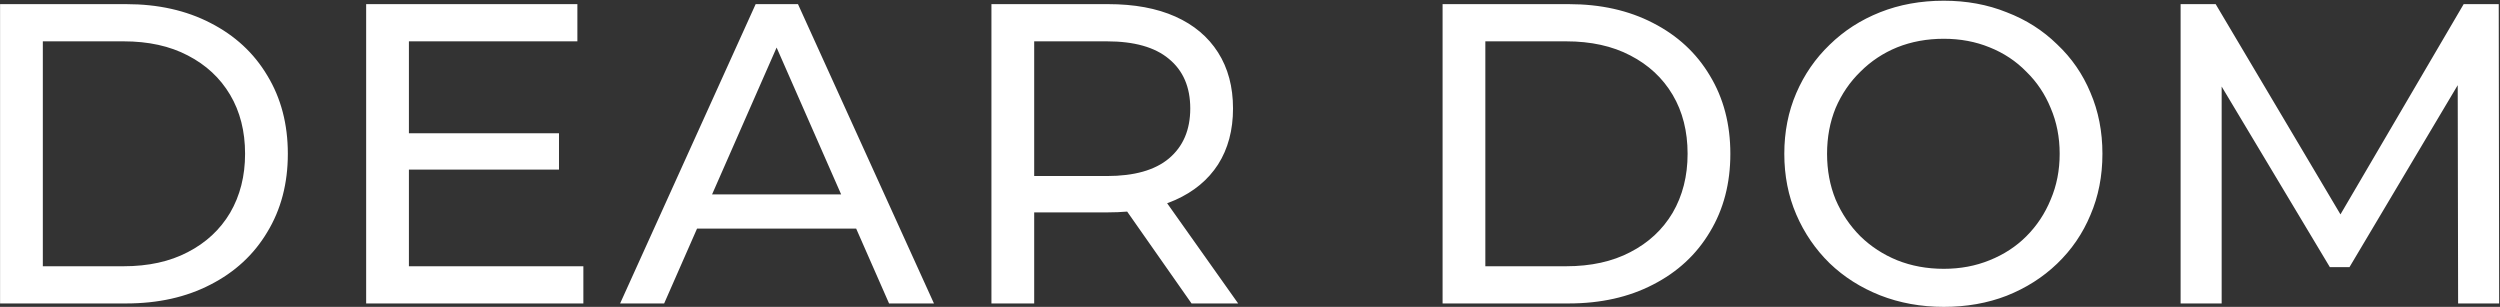 <?xml version="1.0" encoding="UTF-8"?> <svg xmlns="http://www.w3.org/2000/svg" width="725" height="89" viewBox="0 0 725 89" fill="none"><rect x="0" y="0" width="725" height="89" fill="#333333" stroke="none"/> <path d="M0.02 88V1.2H36.6C45.859 1.2 54.001 3.019 61.028 6.656C68.137 10.293 73.635 15.377 77.52 21.908C81.488 28.439 83.472 36.003 83.472 44.6C83.472 53.197 81.488 60.761 77.52 67.292C73.635 73.823 68.137 78.907 61.028 82.544C54.001 86.181 45.859 88 36.6 88H0.02ZM12.42 77.212H35.856C43.048 77.212 49.248 75.848 54.456 73.12C59.747 70.392 63.839 66.589 66.732 61.712C69.625 56.752 71.072 51.048 71.072 44.6C71.072 38.069 69.625 32.365 66.732 27.488C63.839 22.611 59.747 18.808 54.456 16.08C49.248 13.352 43.048 11.988 35.856 11.988H12.42V77.212ZM117.469 38.648H162.109V49.188H117.469V38.648ZM118.585 77.212H169.177V88H106.185V1.2H167.441V11.988H118.585V77.212ZM179.832 88L219.14 1.2H231.416L270.848 88H257.828L222.736 8.144H227.696L192.604 88H179.832ZM196.572 66.3L199.92 56.38H248.776L252.372 66.3H196.572ZM287.516 88V1.2H321.368C328.973 1.2 335.463 2.399 340.836 4.796C346.209 7.193 350.343 10.665 353.236 15.212C356.129 19.759 357.576 25.173 357.576 31.456C357.576 37.739 356.129 43.153 353.236 47.7C350.343 52.164 346.209 55.595 340.836 57.992C335.463 60.389 328.973 61.588 321.368 61.588H294.336L299.916 55.884V88H287.516ZM345.548 88L323.476 56.504H336.744L359.064 88H345.548ZM299.916 57.124L294.336 51.048H320.996C328.932 51.048 334.925 49.353 338.976 45.964C343.109 42.492 345.176 37.656 345.176 31.456C345.176 25.256 343.109 20.461 338.976 17.072C334.925 13.683 328.932 11.988 320.996 11.988H294.336L299.916 5.788V57.124ZM418.35 88V1.2H454.93C464.189 1.2 472.332 3.019 479.358 6.656C486.468 10.293 491.965 15.377 495.85 21.908C499.818 28.439 501.802 36.003 501.802 44.6C501.802 53.197 499.818 60.761 495.85 67.292C491.965 73.823 486.468 78.907 479.358 82.544C472.332 86.181 464.189 88 454.93 88H418.35ZM430.75 77.212H454.186C461.378 77.212 467.578 75.848 472.786 73.12C478.077 70.392 482.169 66.589 485.062 61.712C487.956 56.752 489.402 51.048 489.402 44.6C489.402 38.069 487.956 32.365 485.062 27.488C482.169 22.611 478.077 18.808 472.786 16.08C467.578 13.352 461.378 11.988 454.186 11.988H430.75V77.212ZM563.7 88.992C557.086 88.992 550.928 87.876 545.224 85.644C539.602 83.412 534.725 80.312 530.592 76.344C526.458 72.293 523.234 67.581 520.92 62.208C518.605 56.835 517.448 50.965 517.448 44.6C517.448 38.235 518.605 32.365 520.92 26.992C523.234 21.619 526.458 16.948 530.592 12.98C534.725 8.929 539.602 5.788 545.224 3.556C550.845 1.324 557.004 0.208 563.7 0.208C570.313 0.208 576.389 1.324 581.928 3.556C587.549 5.705 592.426 8.805 596.56 12.856C600.776 16.824 604 21.495 606.232 26.868C608.546 32.241 609.704 38.152 609.704 44.6C609.704 51.048 608.546 56.959 606.232 62.332C604 67.705 600.776 72.417 596.56 76.468C592.426 80.436 587.549 83.536 581.928 85.768C576.389 87.917 570.313 88.992 563.7 88.992ZM563.7 77.956C568.494 77.956 572.917 77.129 576.968 75.476C581.101 73.823 584.656 71.508 587.632 68.532C590.69 65.473 593.046 61.919 594.7 57.868C596.436 53.817 597.304 49.395 597.304 44.6C597.304 39.805 596.436 35.383 594.7 31.332C593.046 27.281 590.69 23.768 587.632 20.792C584.656 17.733 581.101 15.377 576.968 13.724C572.917 12.071 568.494 11.244 563.7 11.244C558.822 11.244 554.317 12.071 550.184 13.724C546.133 15.377 542.578 17.733 539.52 20.792C536.461 23.768 534.064 27.281 532.328 31.332C530.674 35.383 529.848 39.805 529.848 44.6C529.848 49.395 530.674 53.817 532.328 57.868C534.064 61.919 536.461 65.473 539.52 68.532C542.578 71.508 546.133 73.823 550.184 75.476C554.317 77.129 558.822 77.956 563.7 77.956ZM632.376 88V1.2H642.544L681.48 66.796H676.024L714.464 1.2H724.632L724.756 88H712.852L712.728 19.924H715.58L681.356 77.46H675.652L641.18 19.924H644.28V88H632.376Z" fill="white"></path> </svg> 